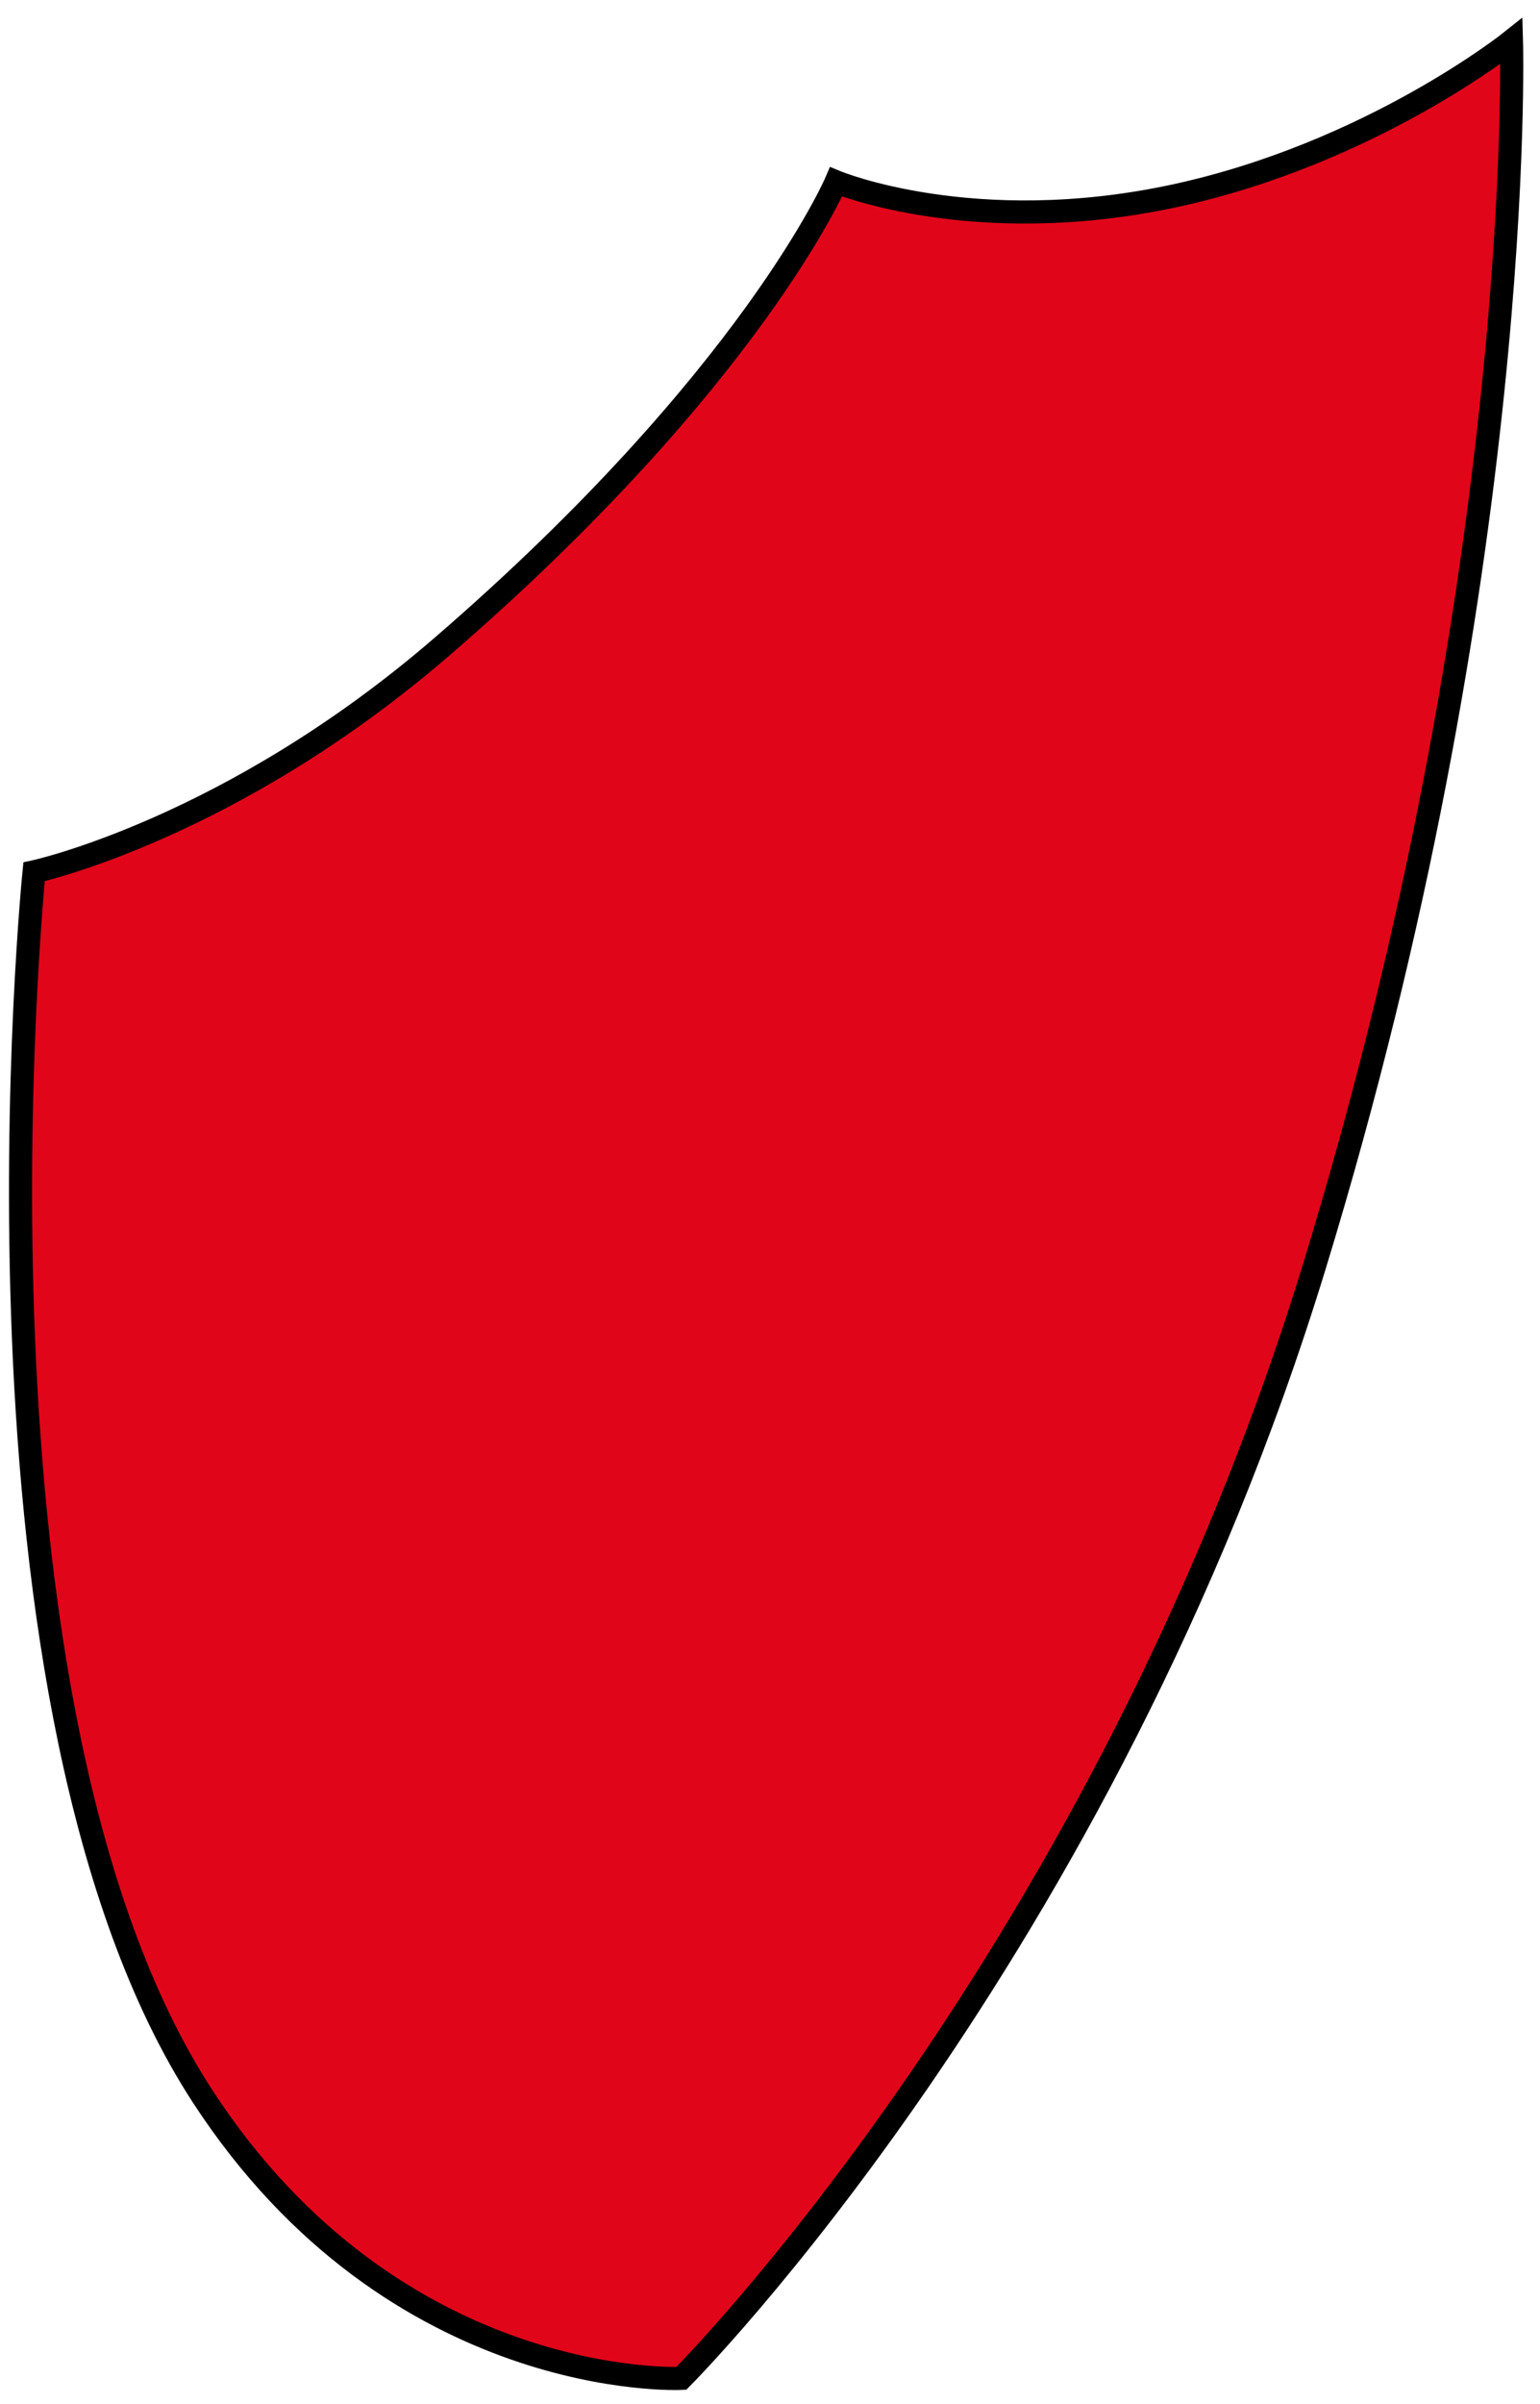 <?xml version="1.0" encoding="utf-8"?>
<svg xmlns="http://www.w3.org/2000/svg" fill="none" height="100%" overflow="visible" preserveAspectRatio="none" style="display: block;" viewBox="0 0 75 117" width="100%">
<path d="M21.532 31.466C11.216 40.374 1.659 42.43 1.659 42.43C1.659 42.43 -2.456 83.13 9.882 102.048C19.267 116.438 33.181 115.753 33.181 115.753C33.181 115.753 53.737 95.195 64.016 61.618C74.355 27.842 73.611 2 73.611 2C73.611 2 66.758 7.482 57.165 9.538C47.409 11.629 40.719 8.853 40.719 8.853C40.719 8.853 36.607 18.446 21.532 31.466Z" fill="#E1051A" id="Vector 63" stroke="black" stroke-width="1.125"/>
</svg>